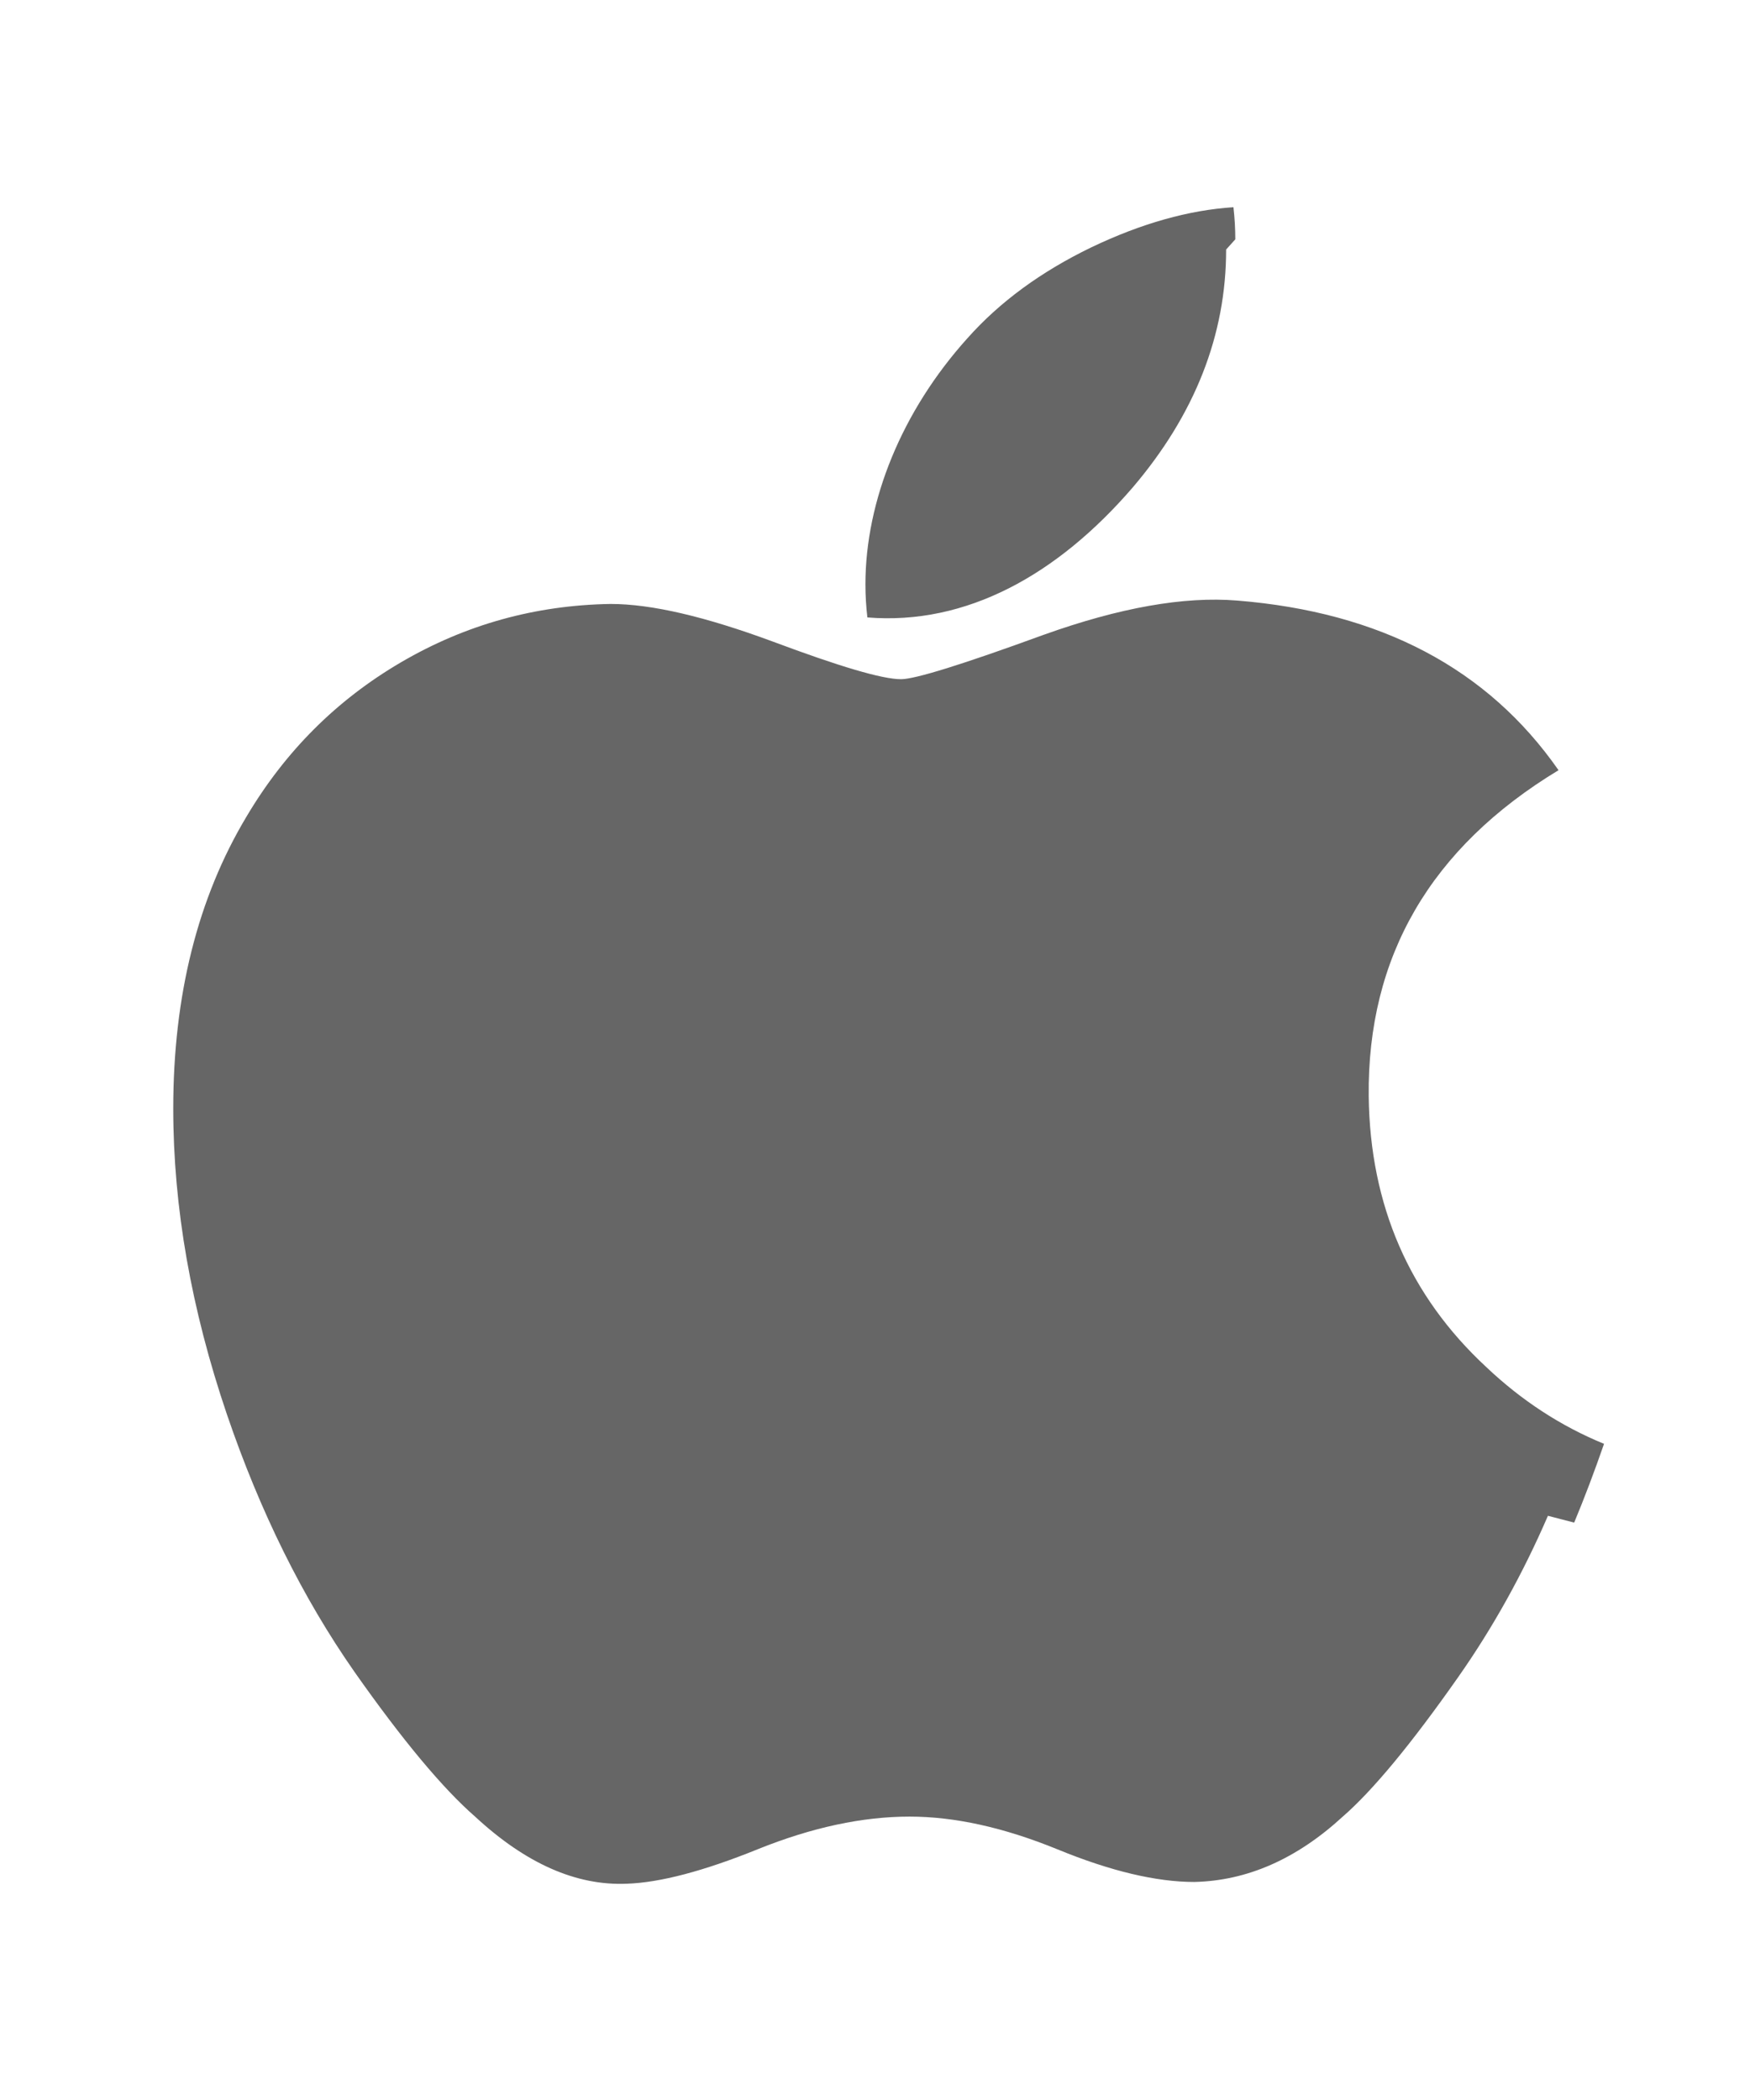 <svg xmlns="http://www.w3.org/2000/svg" height="48" width="40" viewBox="0 0 170 170">
  <path d="M150.37 130.25c-2.45 5.66-5.35 10.87-8.71 15.66-4.58 6.53-8.33 11.05-11.22 13.56-4.48 4.12-9.28 6.23-14.42 6.35-3.69 0-8.14-1.05-13.32-3.18-5.2-2.12-9.97-3.17-14.34-3.17-4.58 0-9.49 1.05-14.75 3.17-5.26 2.13-9.5 3.24-12.71 3.35-4.92.21-9.83-1.96-14.75-6.52-3.13-2.73-7.05-7.42-11.73-14.08-5.02-7.19-9.15-15.52-12.38-25-3.47-10.22-5.21-20.13-5.21-29.7 0-10.97 2.37-20.44 7.12-28.37 3.75-6.32 8.73-11.31 15-14.98 6.27-3.67 13.05-5.55 20.36-5.67 4 0 9.23 1.24 15.75 3.65 6.47 2.42 10.63 3.66 12.47 3.66 1.36 0 5.99-1.44 13.82-4.3 7.42-2.66 13.68-3.76 18.83-3.34 13.91 1.12 24.34 6.6 31.22 16.48-12.44 7.53-18.58 18.12-18.44 31.68.13 10.58 3.95 19.38 11.43 26.31 3.4 3.22 7.19 5.71 11.43 7.45-.92 2.65-1.88 5.2-2.9 7.65zM119.11 7.24c0 8.3-3.03 16.02-9.08 23.12-7.31 8.48-16.15 13.4-25.77 12.62-.12-1.02-.19-2.09-.19-3.21 0-8.15 3.56-16.86 9.89-23.89 3.15-3.55 7.17-6.49 12.05-8.85 4.87-2.33 9.47-3.62 13.81-3.9.12 1.05.18 2.1.18 3.12z" fill="#666"/>
</svg> 